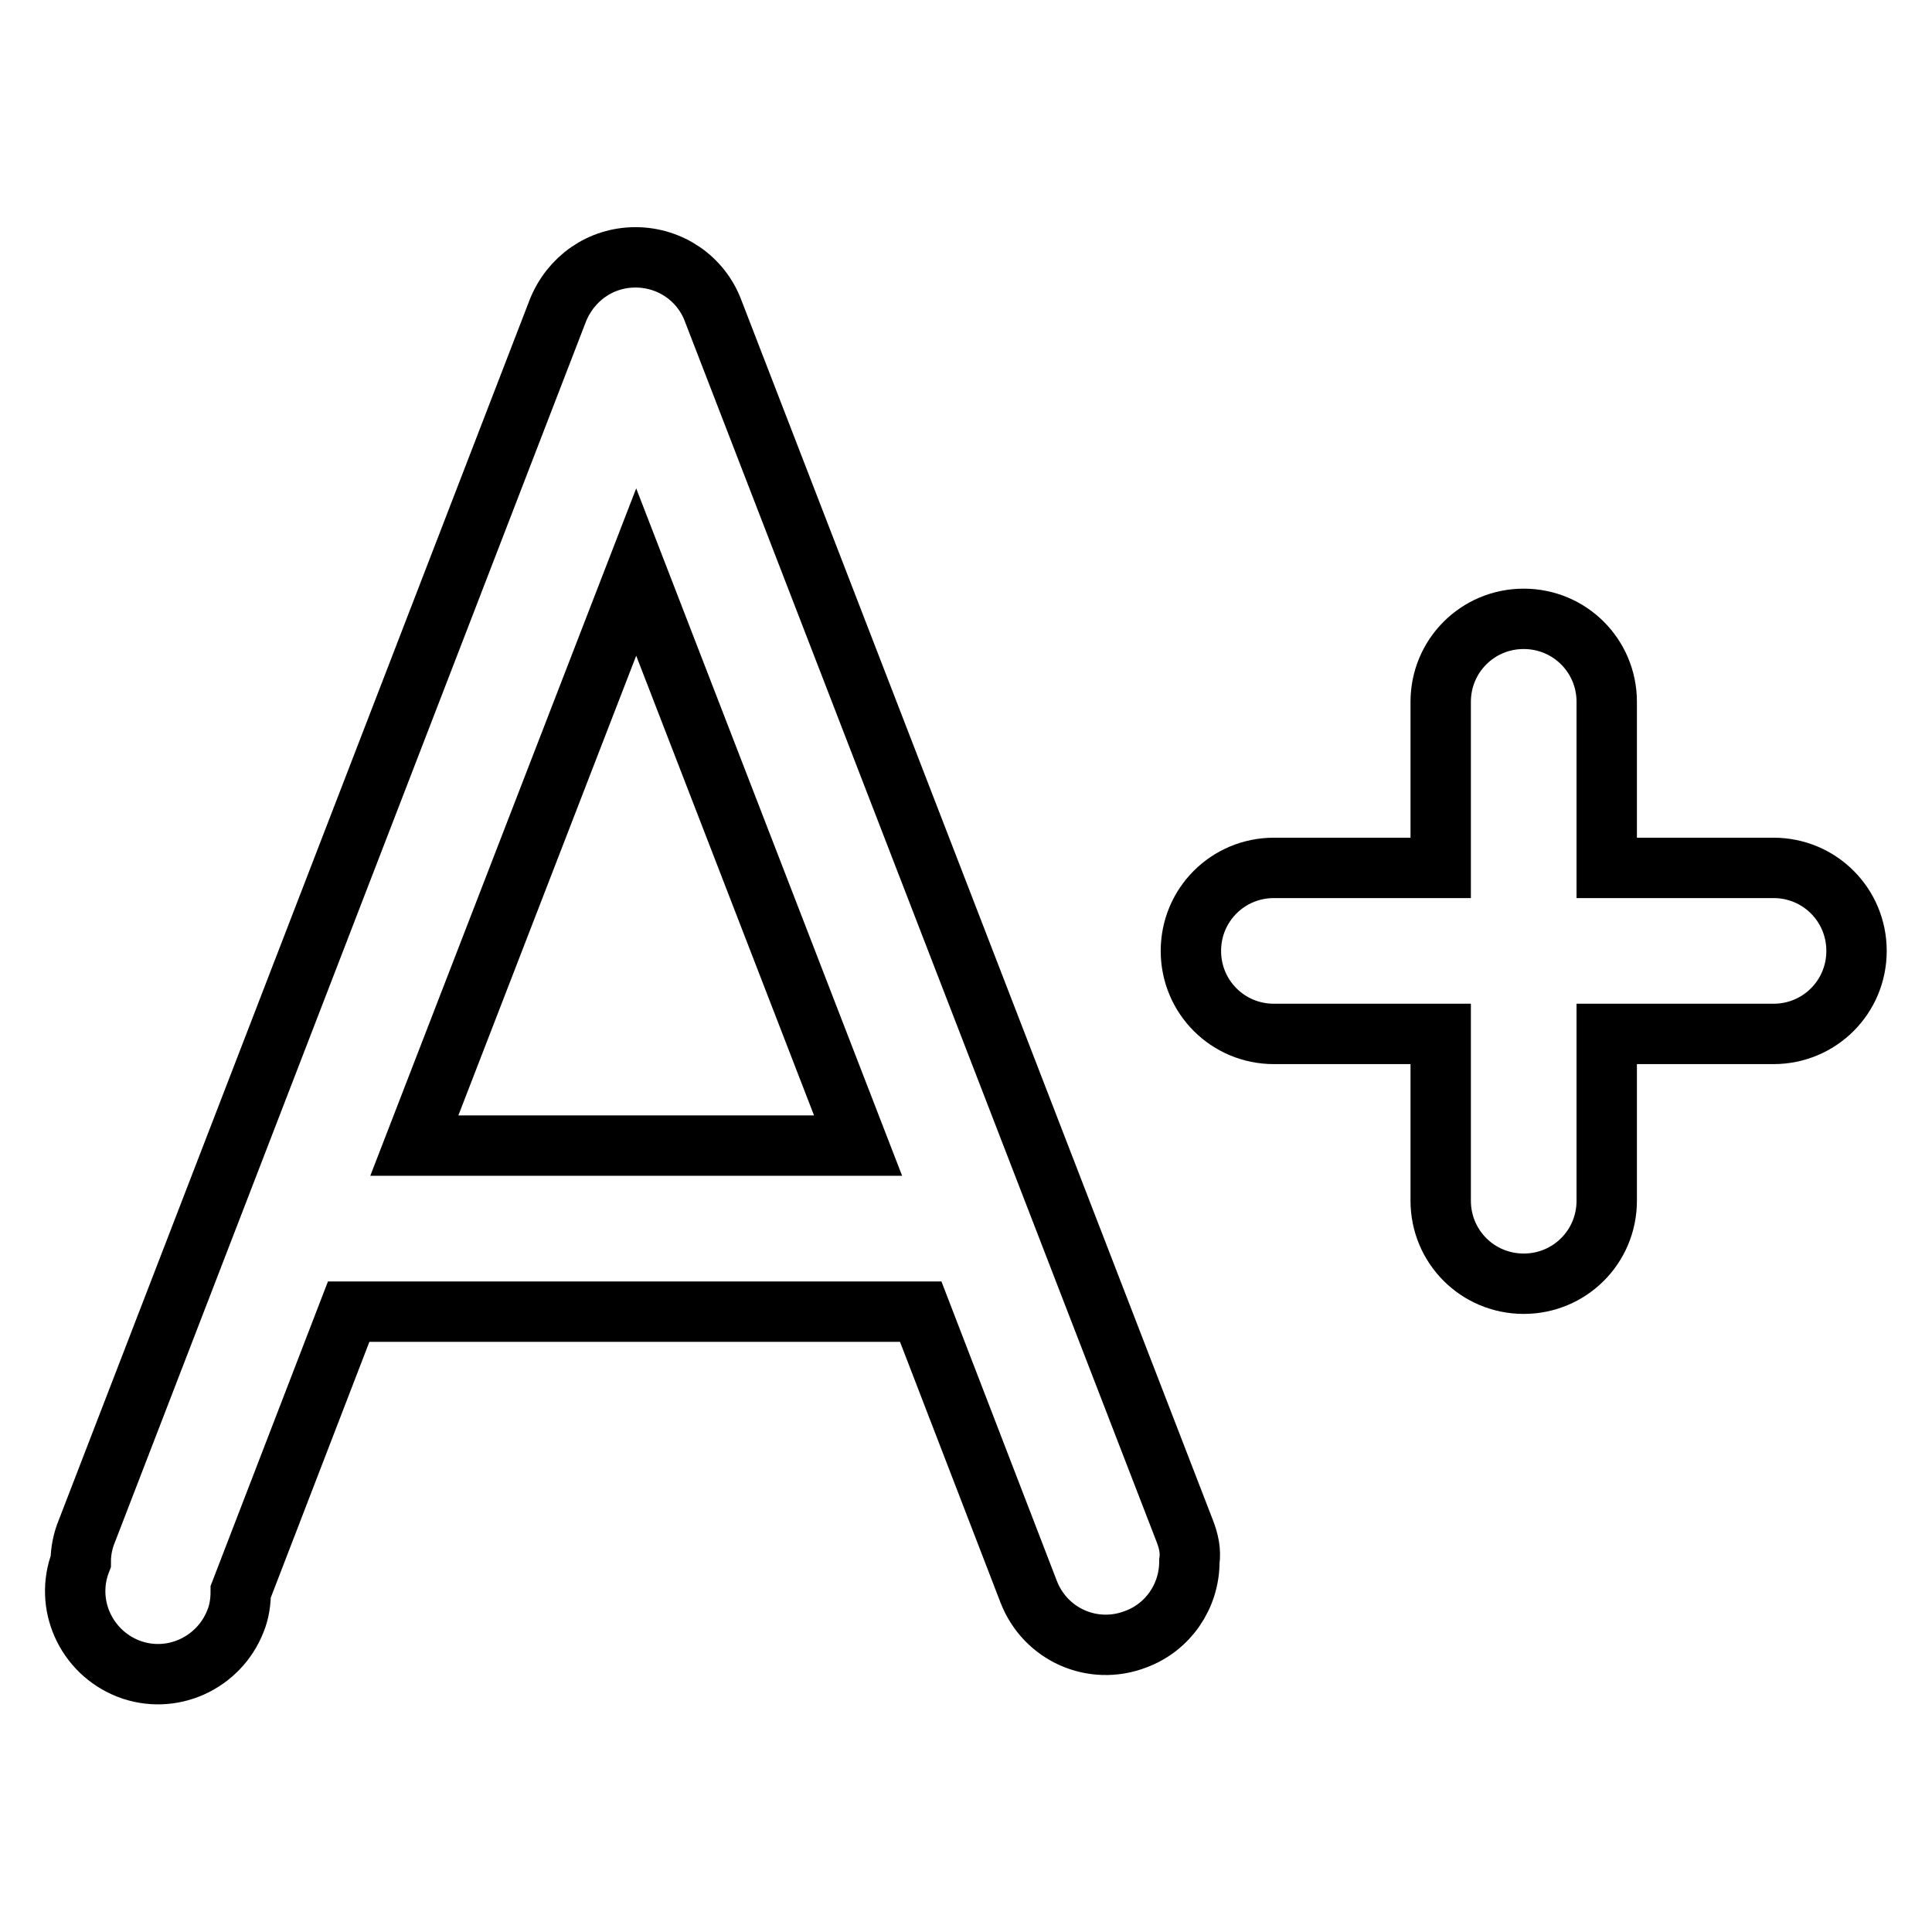 <?xml version="1.0" encoding="utf-8"?>
<!-- Svg Vector Icons : http://www.onlinewebfonts.com/icon -->
<!DOCTYPE svg PUBLIC "-//W3C//DTD SVG 1.1//EN" "http://www.w3.org/Graphics/SVG/1.1/DTD/svg11.dtd">
<svg version="1.1" xmlns="http://www.w3.org/2000/svg" xmlns:xlink="http://www.w3.org/1999/xlink" x="0px" y="0px" viewBox="0 0 256 256" enable-background="new 0 0 256 256" xml:space="preserve">
<g> <path stroke-width="8" fill-opacity="0" stroke="#000000"  d="M157,202.9L94.5,41.2l0,0c-1.6-4.3-5.7-7.1-10.3-7.1c-4.6,0-8.6,2.8-10.3,7.1l0,0L11.5,202.9l0,0 c-0.5,1.2-0.8,2.6-0.8,4c-2.2,5.7,0.7,12,6.3,14.2c5.7,2.2,12-0.7,14.2-6.3c0.5-1.2,0.7-2.6,0.7-3.9l0,0l14.3-37.1h75.8l14.3,37.1 l0,0c2.2,5.7,8.5,8.5,14.2,6.3c4.3-1.6,7.1-5.7,7.1-10.3C157.8,205.5,157.5,204.2,157,202.9L157,202.9z M54.9,151.8l29.4-76 l29.4,76H54.9z M235,115h-22.1V93c0-6.1-4.9-11-11-11c-6.1,0-11,4.9-11,11V115h-22.1c-6.1,0-11,4.9-11,11c0,6.1,4.9,11,11,11h22.1 v22.1c0,6.1,4.9,11,11,11c6.1,0,11-4.9,11-11v-22.1H235c6.1,0,11-4.9,11-11C246,119.9,241.1,115,235,115z"/></g>
</svg>